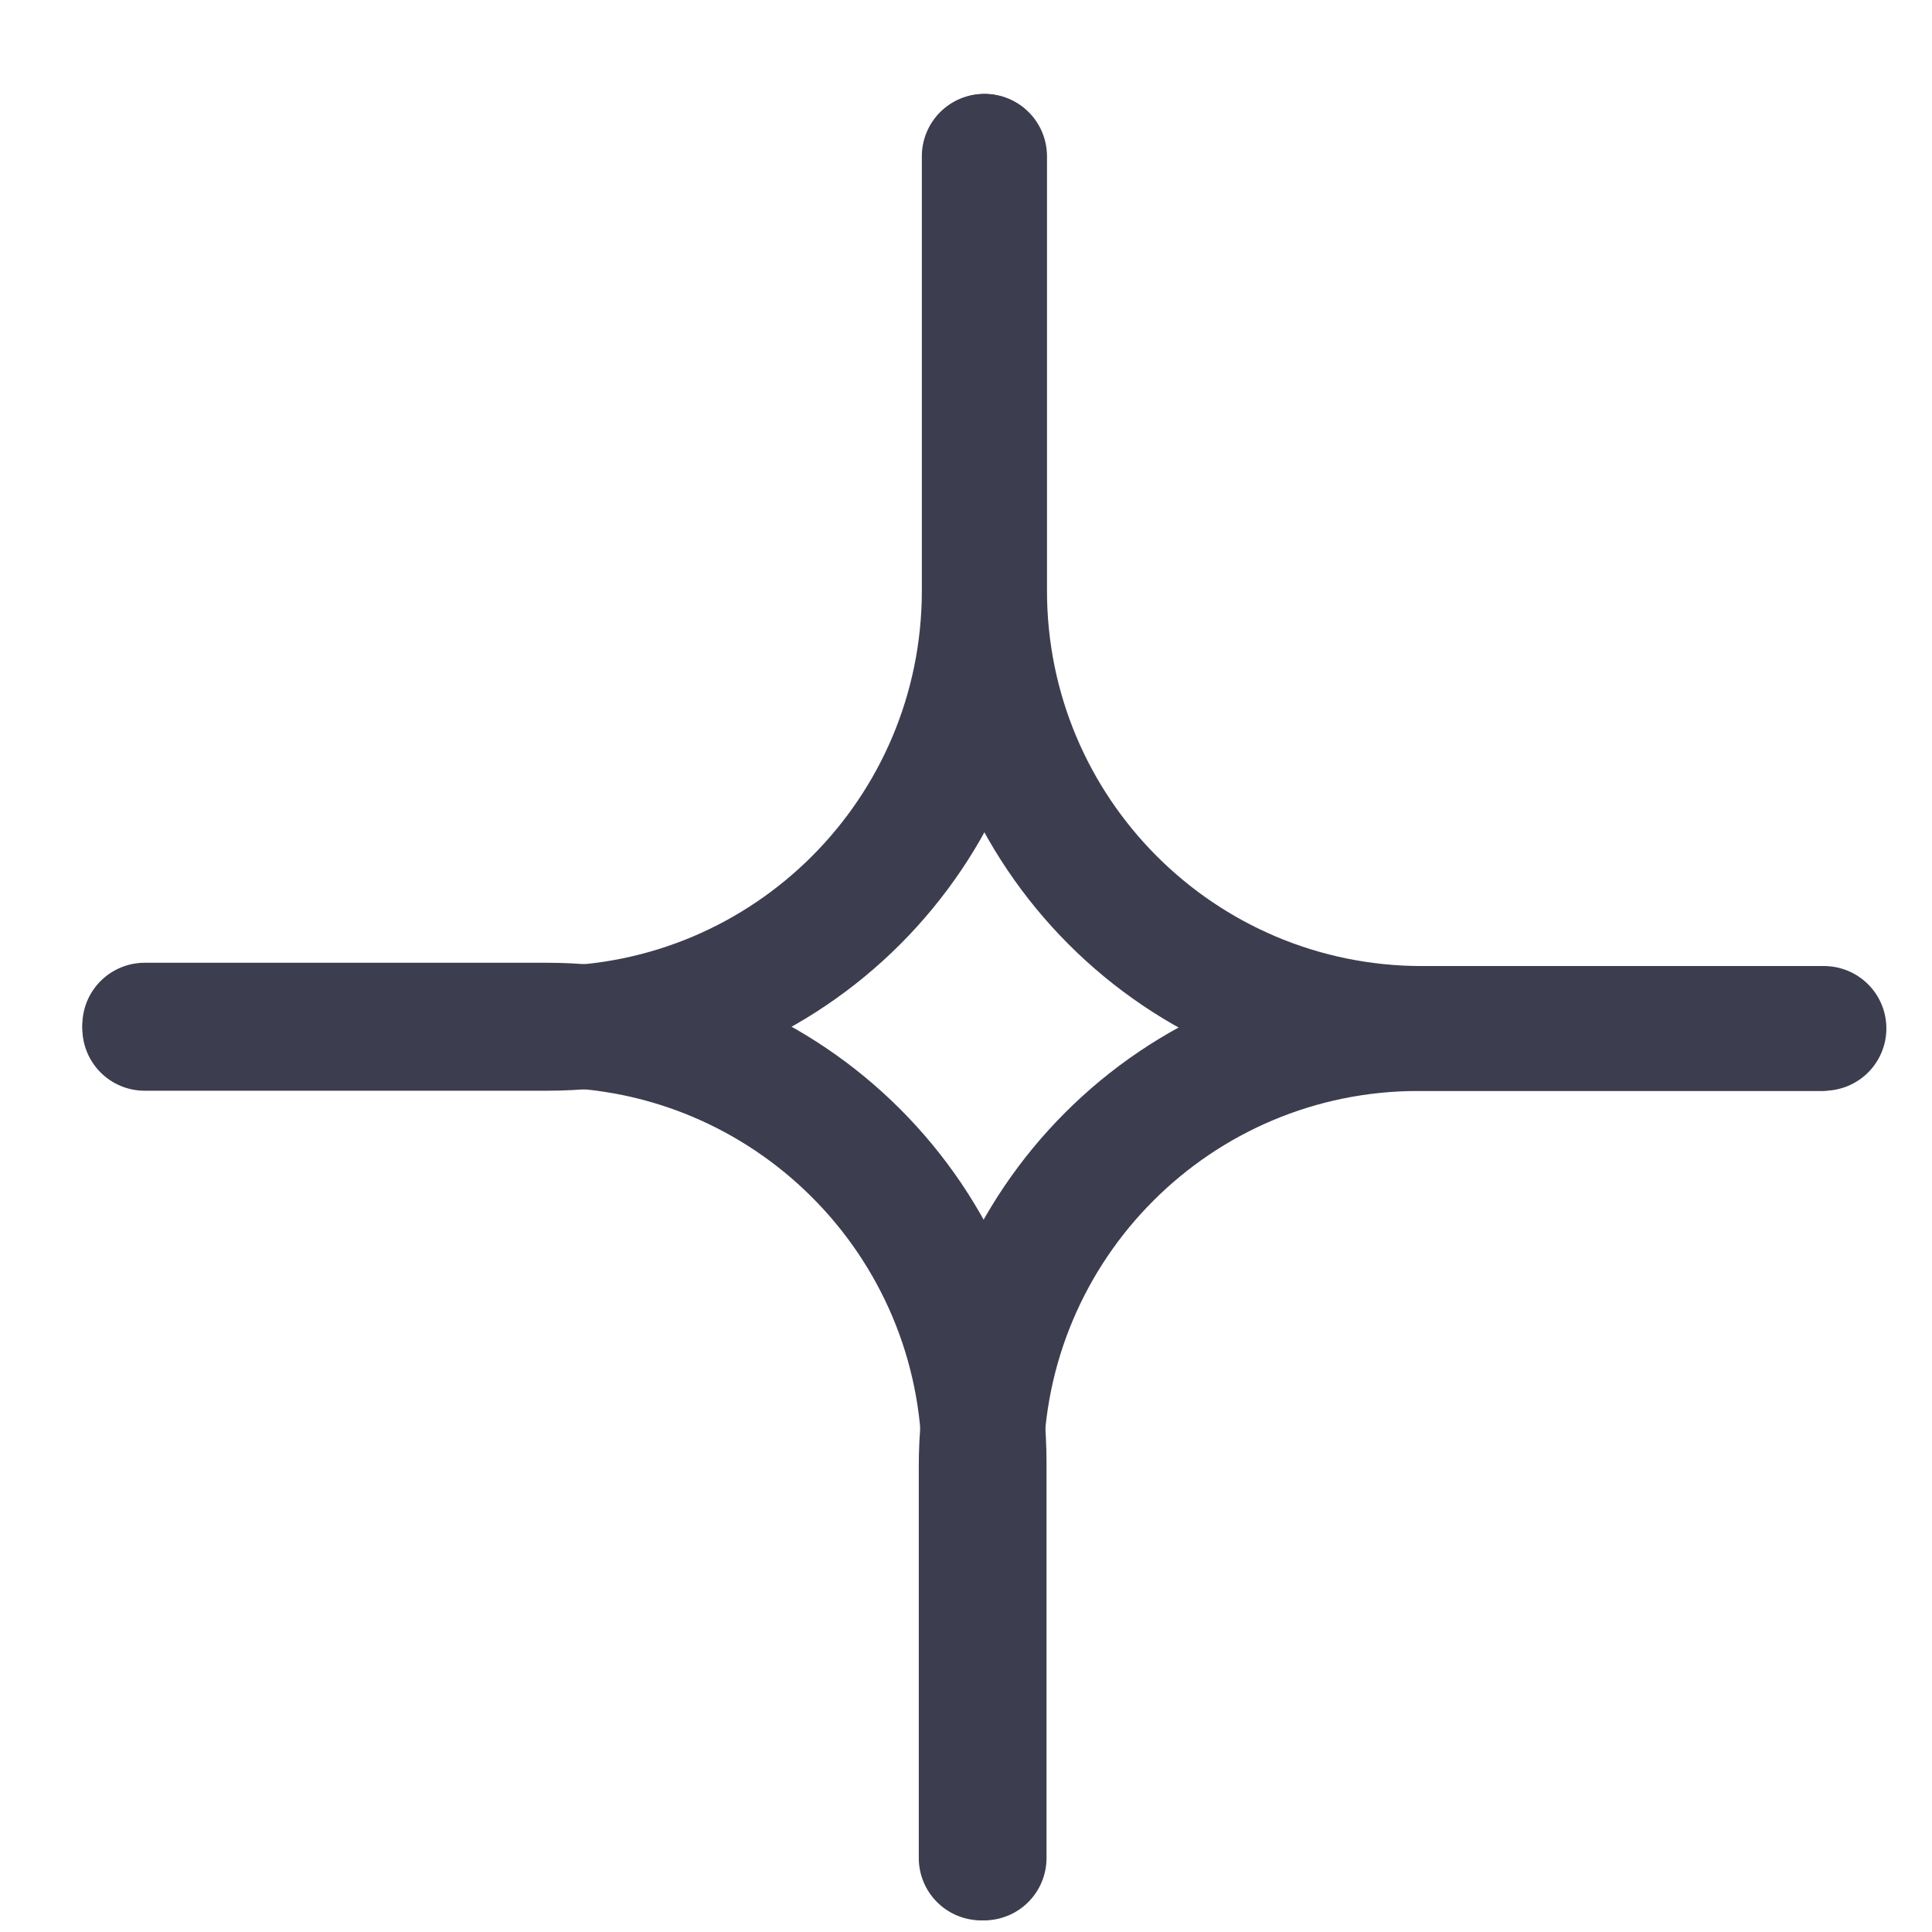 <svg width="17" height="17" viewBox="0 0 17 17" fill="none" xmlns="http://www.w3.org/2000/svg">
  <path d="M8.664 1.375V5.196C8.664 7.326 10.385 9.049 12.514 9.049H16.05" stroke="#3D3D50" stroke-width="1.097" stroke-miterlimit="10" stroke-linecap="round"/>
  <path d="M1.273 9.049H4.81C6.938 9.049 8.66 7.326 8.66 5.196V1.375" stroke="#3D3D50" stroke-width="1.097" stroke-miterlimit="10" stroke-linecap="round"/>
  <path d="M16.019 9.051H12.482C10.354 9.051 8.633 10.774 8.633 12.903V16.349" stroke="#3D3D50" stroke-width="1.097" stroke-miterlimit="10" stroke-linecap="round"/>
  <path d="M8.66 16.349V12.872C8.66 10.742 6.938 9.02 4.81 9.02H1.273" stroke="#3D3D50" stroke-width="1.097" stroke-miterlimit="10" stroke-linecap="round"/>
</svg>

